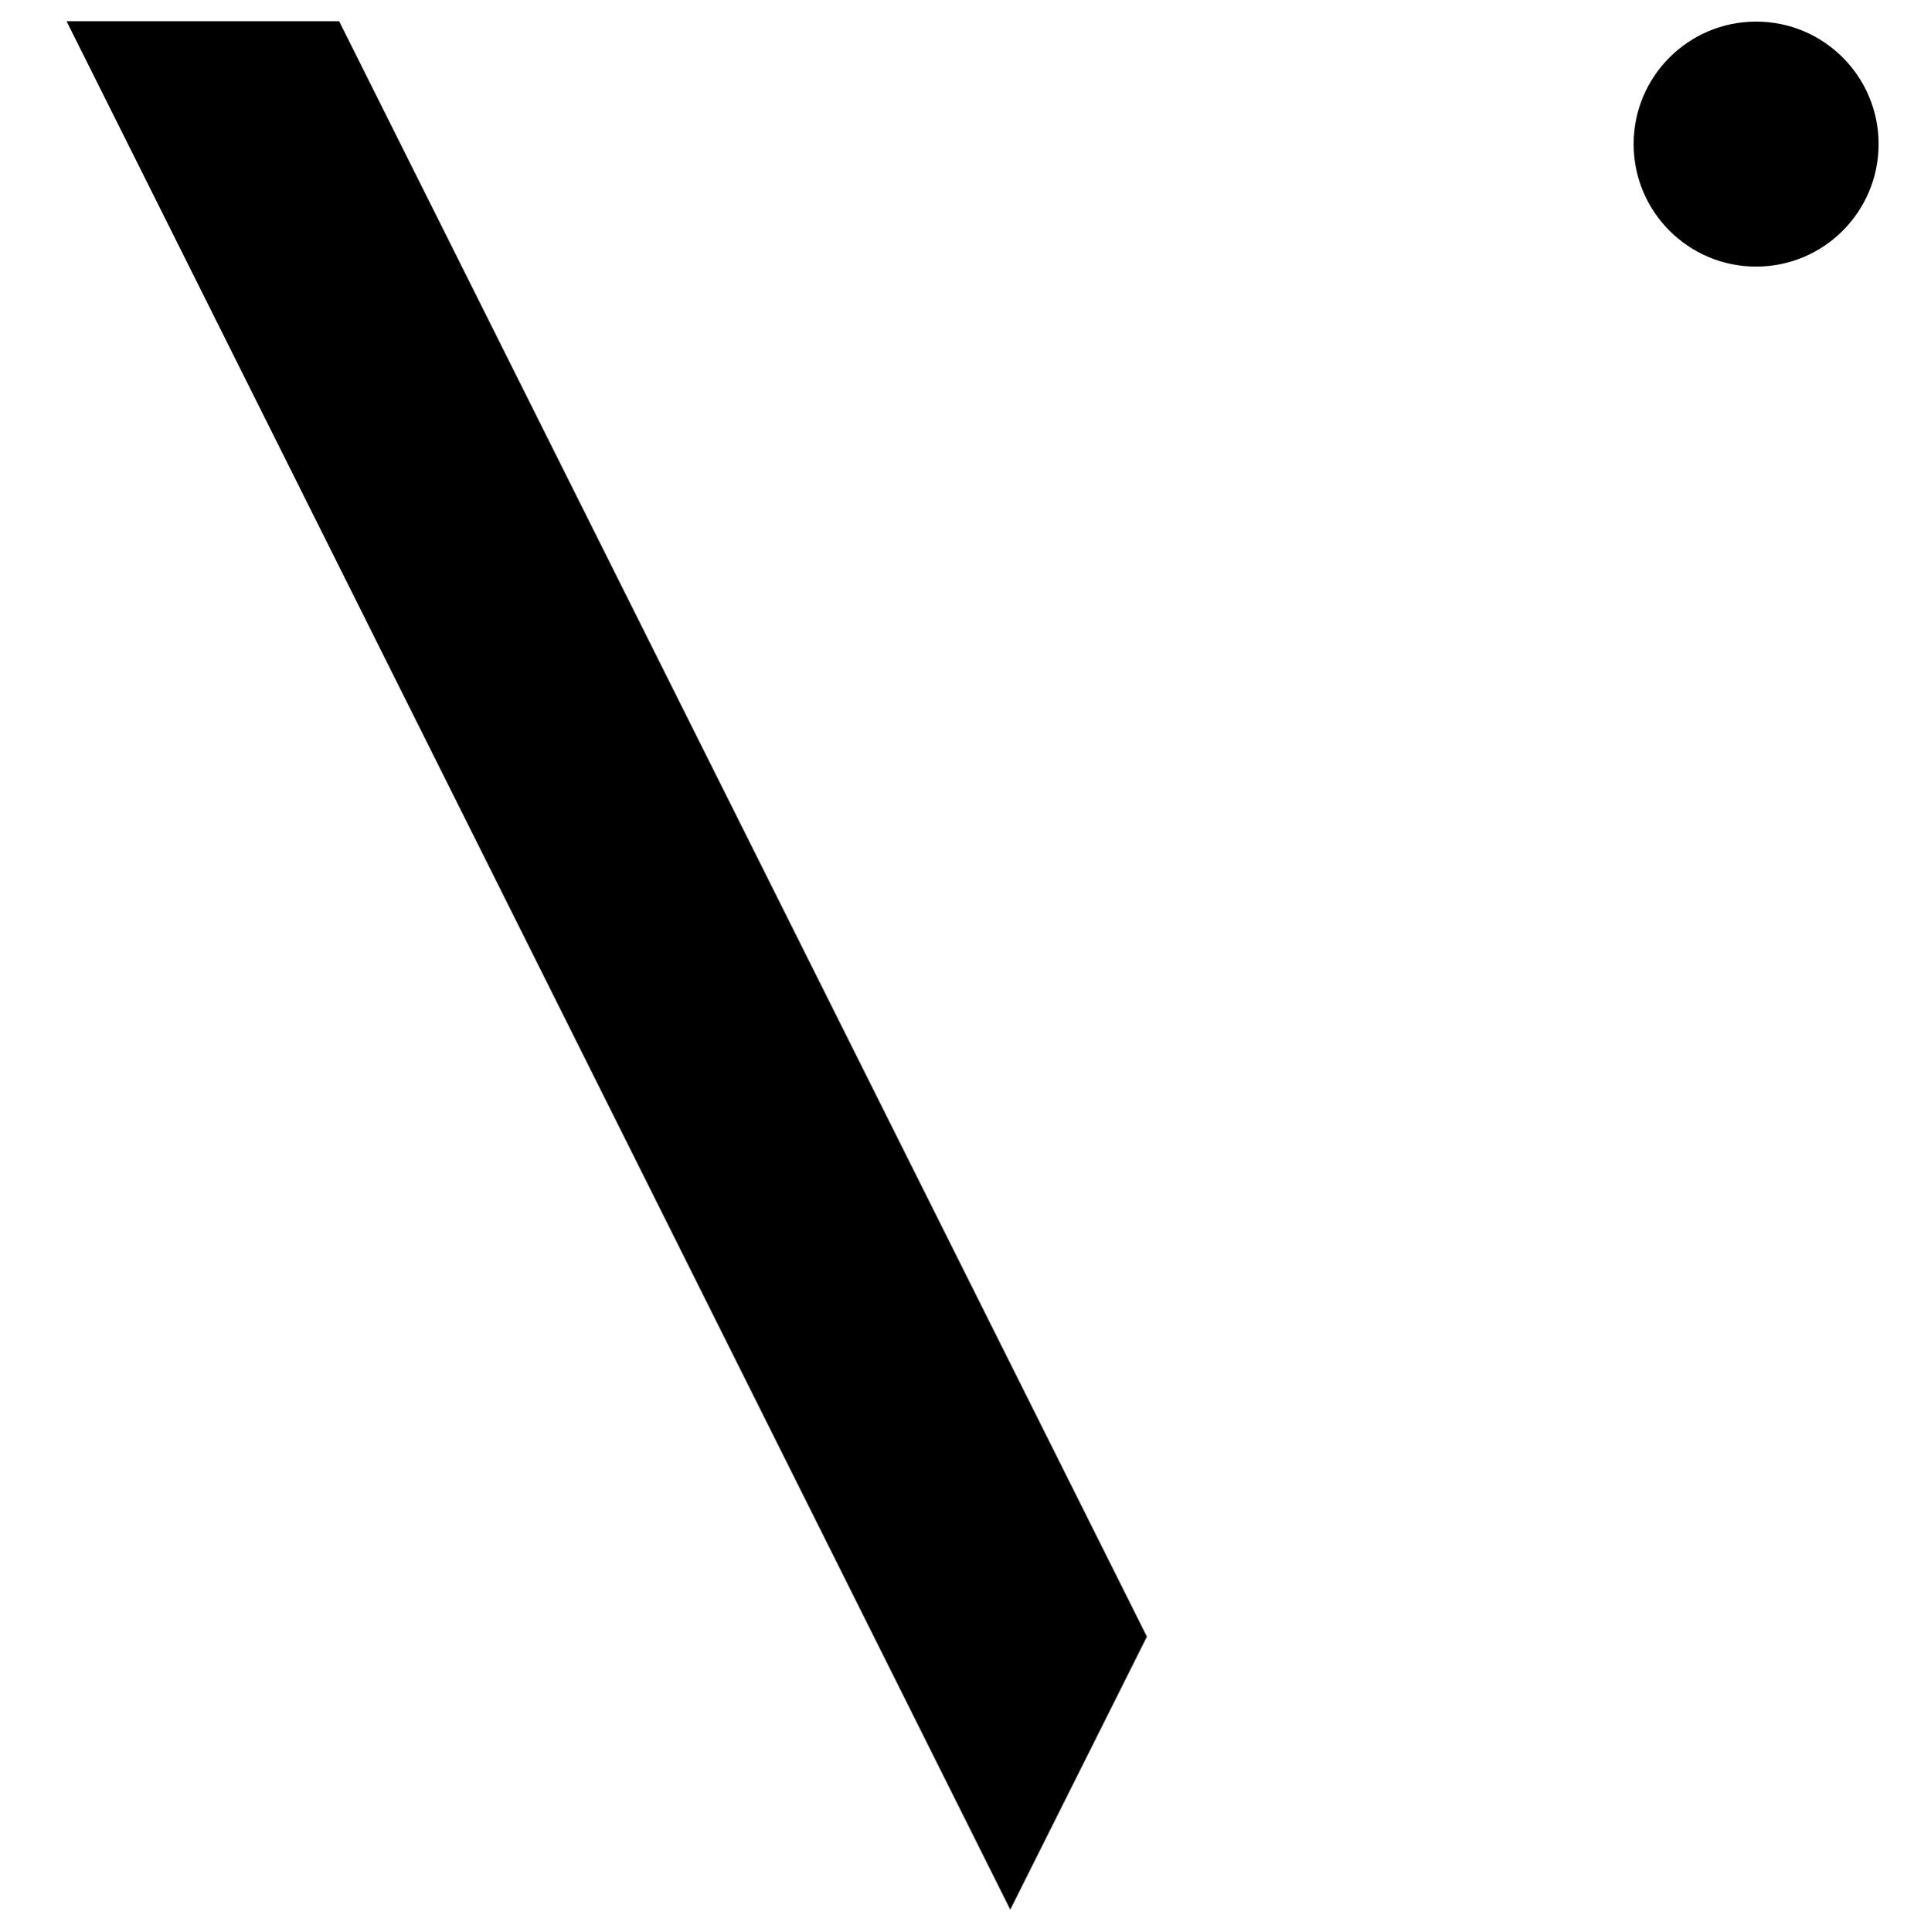 <!-- Generator: Adobe Illustrator 22.0.0, SVG Export Plug-In . SVG Version: 6.00 Build 0)  -->
<svg xmlns="http://www.w3.org/2000/svg" xmlns:xlink="http://www.w3.org/1999/xlink" version="1.1" id="Layer_1" x="0px" y="0px" width="545.5px" height="545.8px" viewBox="0 0 545.5 545.8" style="enable-background:new 0 0 545.5 545.8;" xml:space="preserve">
<circle cx="496.1" cy="40.7" r="34.6"/>
<polygon points="324,462.3 285.4,539.4 18.8,6 95.8,6 "/>
</svg>
